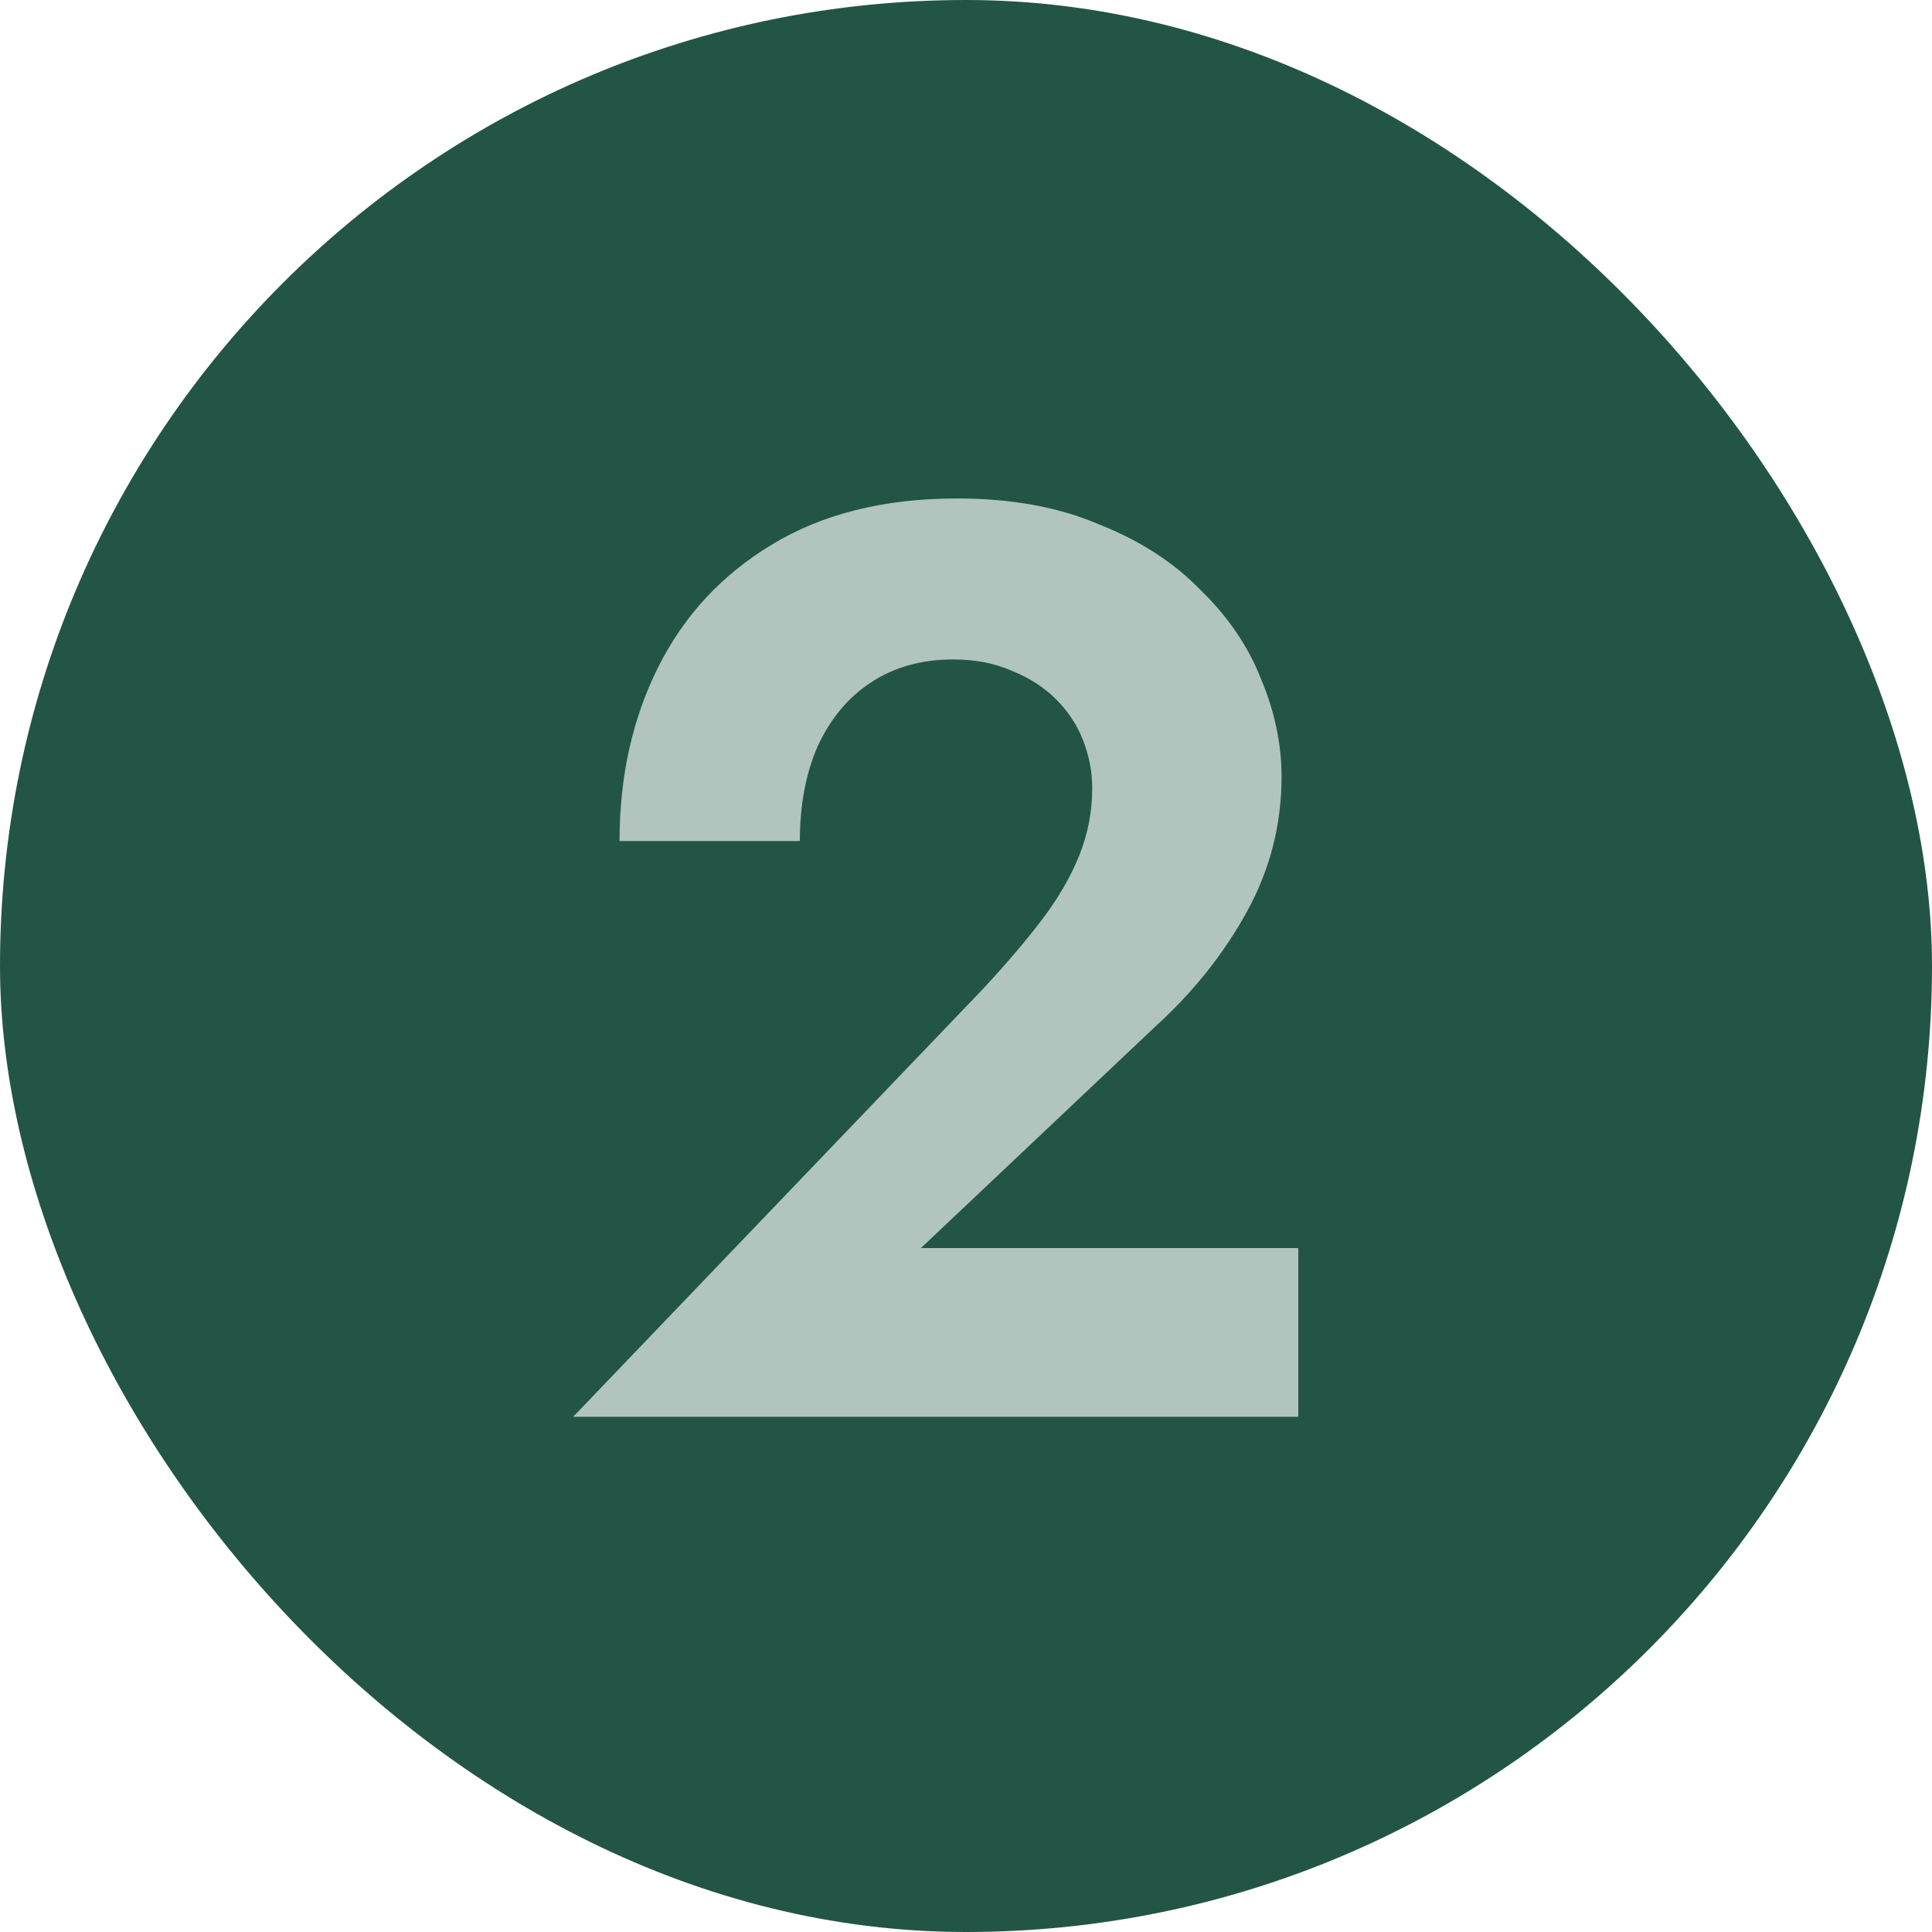 <svg width="30" height="30" viewBox="0 0 30 30" fill="none" xmlns="http://www.w3.org/2000/svg">
<rect width="30" height="30" rx="15" fill="#235546"/>
<path d="M8.9 22L15.26 15.36C15.62 14.973 15.927 14.613 16.18 14.28C16.433 13.947 16.627 13.613 16.76 13.28C16.893 12.947 16.96 12.6 16.96 12.24C16.96 11.987 16.913 11.74 16.82 11.5C16.727 11.26 16.587 11.047 16.4 10.86C16.213 10.673 15.987 10.527 15.72 10.42C15.453 10.3 15.147 10.24 14.8 10.24C14.307 10.24 13.88 10.36 13.52 10.6C13.173 10.827 12.9 11.153 12.7 11.58C12.513 12.007 12.42 12.5 12.42 13.06H9.62C9.62 12.06 9.82 11.16 10.22 10.36C10.62 9.56 11.207 8.927 11.98 8.46C12.767 7.98 13.727 7.74 14.86 7.74C15.7 7.74 16.433 7.873 17.06 8.14C17.7 8.393 18.227 8.733 18.64 9.16C19.067 9.573 19.38 10.033 19.58 10.54C19.793 11.047 19.9 11.553 19.9 12.06C19.9 12.807 19.72 13.507 19.36 14.16C19 14.813 18.527 15.407 17.94 15.94L14.3 19.38H20.16V22H8.9Z" fill="#B1C4BE"/>
</svg>
